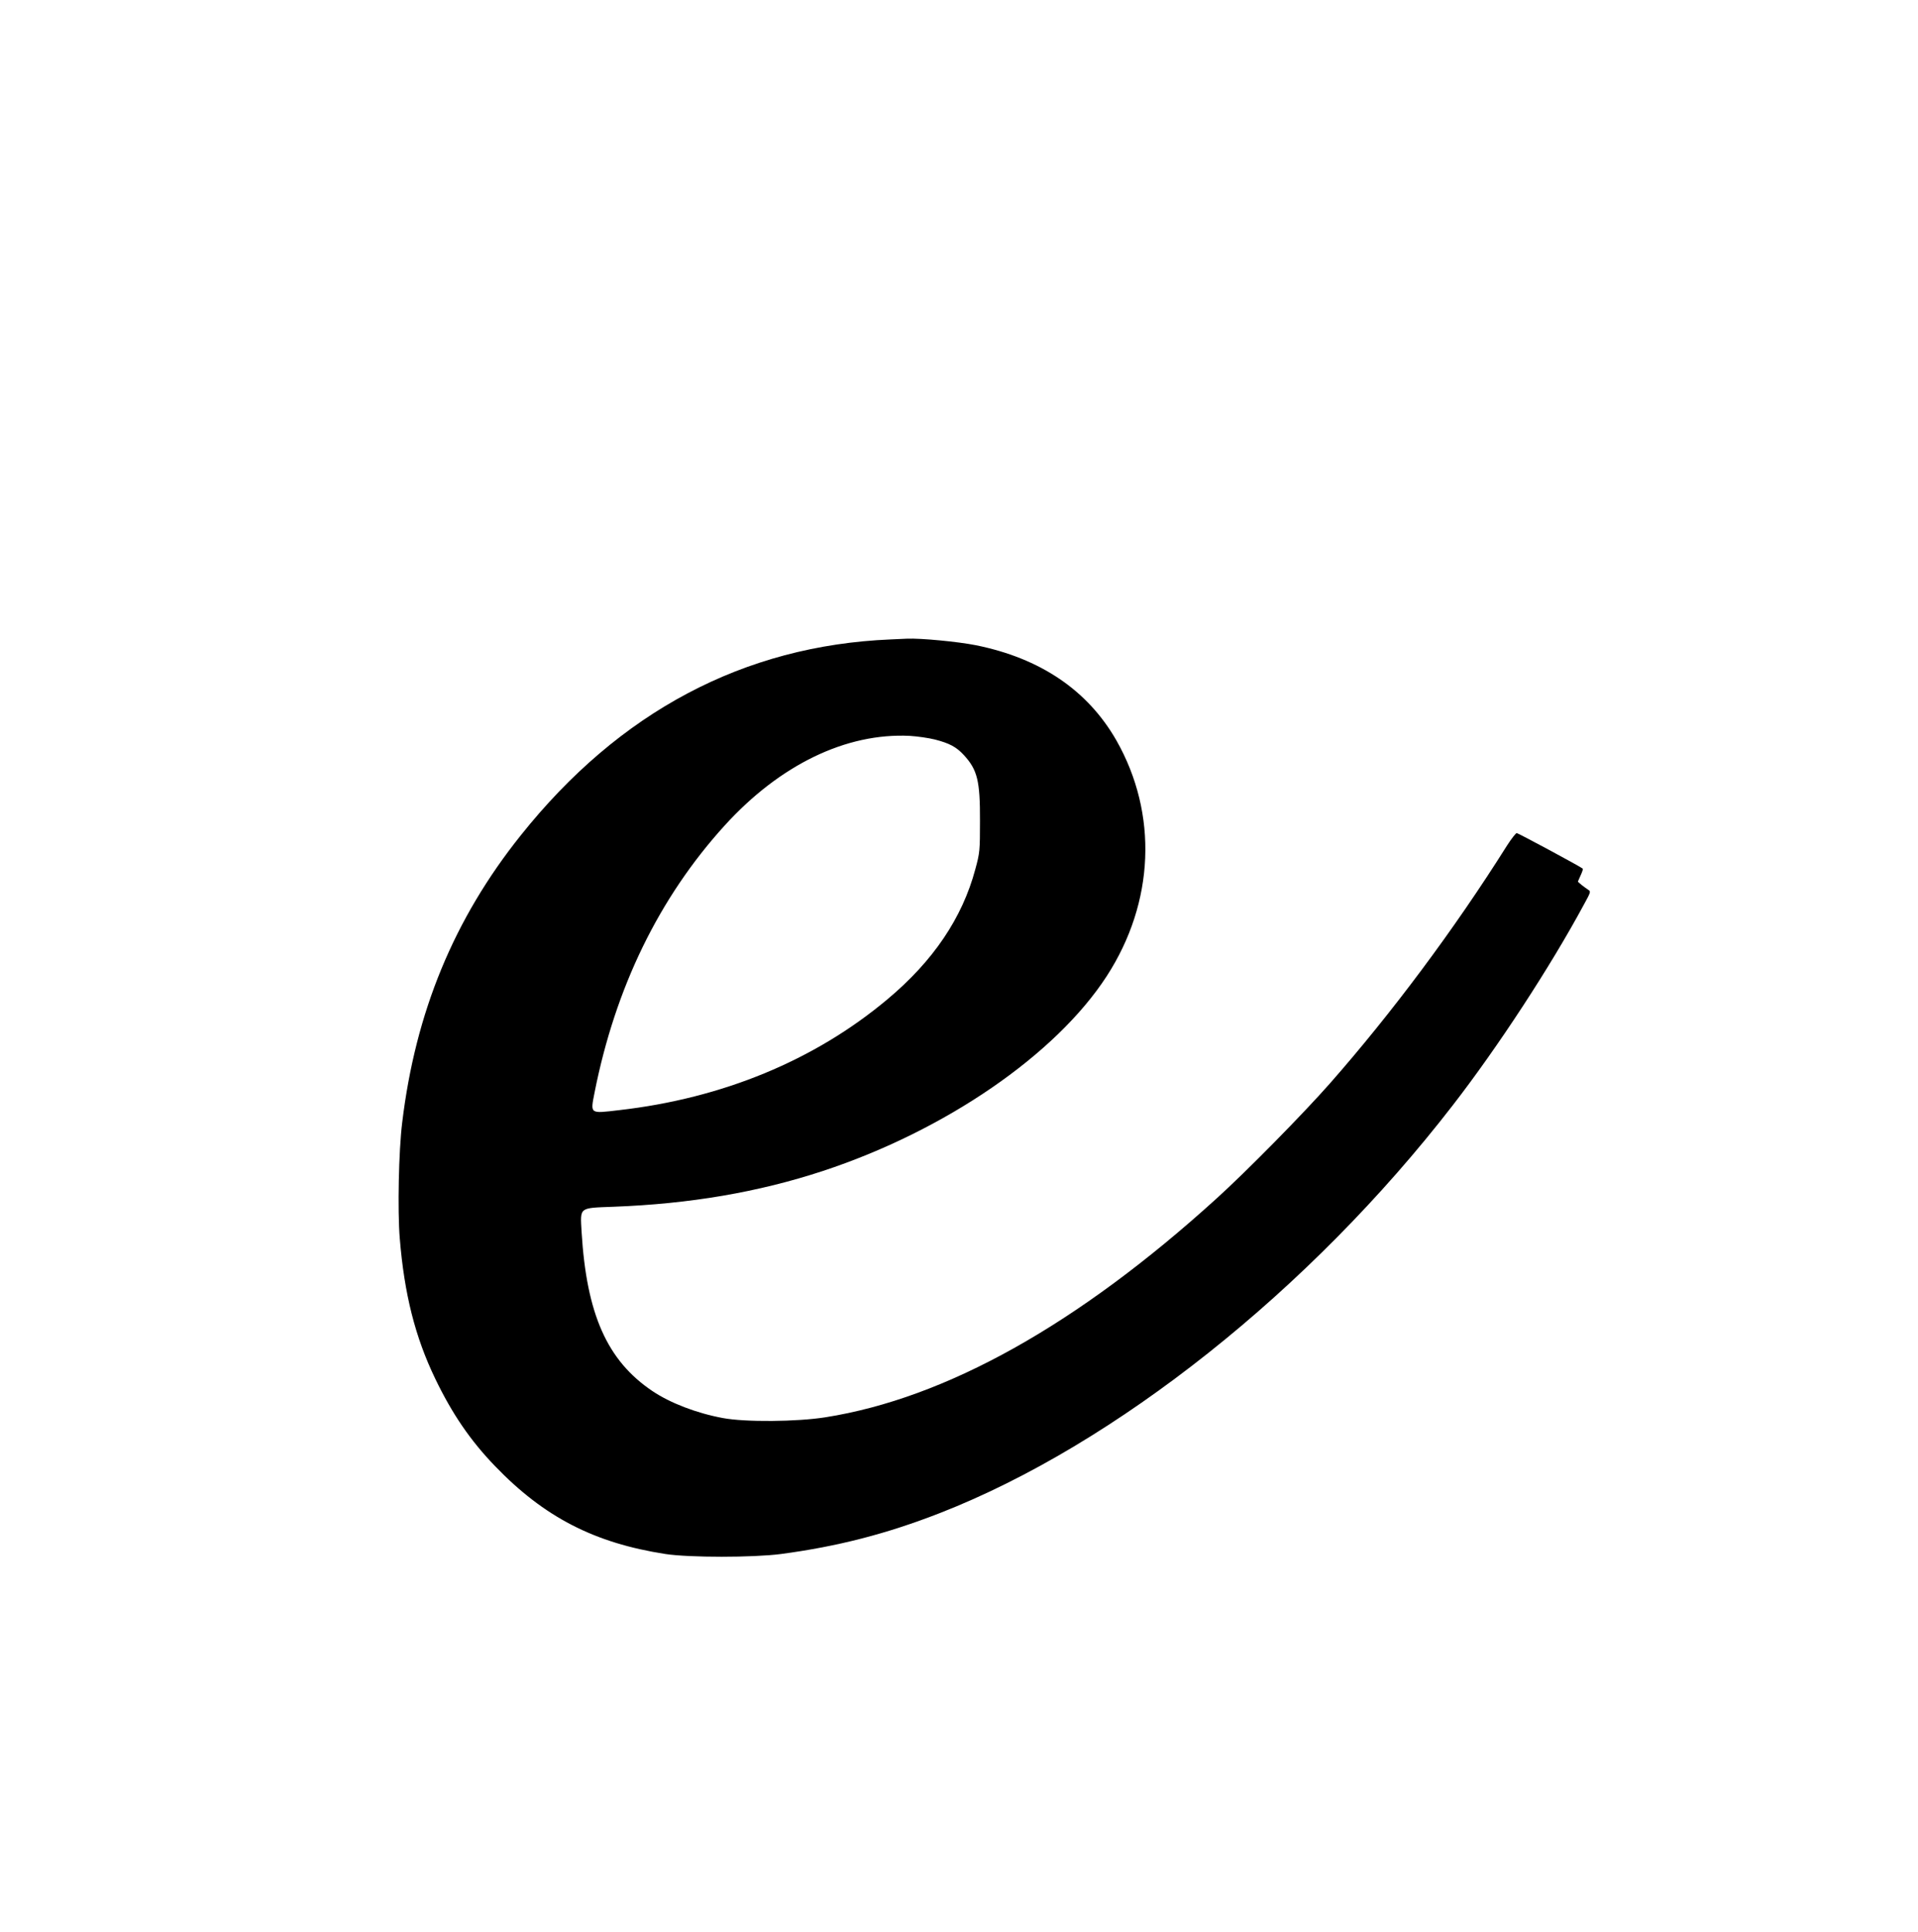<?xml version="1.0" standalone="no"?>
<!DOCTYPE svg PUBLIC "-//W3C//DTD SVG 20010904//EN"
 "http://www.w3.org/TR/2001/REC-SVG-20010904/DTD/svg10.dtd">
<svg version="1.0" xmlns="http://www.w3.org/2000/svg"
 width="1271pt" height="1280pt" viewBox="0 0 1271 1280"
 preserveAspectRatio="xMidYMid meet">
<g transform="translate(0,1280) scale(0.1,-0.1)"
fill="#000000" stroke="none">
<path d="M5900 8563 c-971 -41 -1796 -479 -2449 -1298 -443 -554 -698 -1172
-786 -1905 -23 -187 -31 -579 -16 -764 30 -370 102 -655 235 -931 112 -233
233 -410 396 -579 325 -338 658 -510 1130 -583 158 -24 579 -24 765 0 375 50
699 133 1055 272 1161 453 2451 1478 3396 2700 300 387 649 921 871 1333 44
80 46 86 28 96 -10 6 -29 21 -44 32 l-25 22 18 41 c11 23 17 43 15 45 -14 13
-429 236 -438 236 -6 0 -35 -37 -64 -82 -351 -558 -766 -1113 -1175 -1578
-177 -201 -555 -585 -752 -763 -920 -835 -1792 -1322 -2590 -1448 -190 -30
-531 -33 -680 -5 -173 32 -348 99 -467 179 -300 202 -436 509 -469 1055 -9
166 -20 157 212 166 505 19 958 96 1387 237 810 267 1543 770 1881 1291 317
489 341 1075 64 1562 -190 332 -504 545 -933 631 -116 23 -363 47 -455 43 -25
-1 -74 -3 -110 -5z m295 -663 c97 -25 142 -49 192 -103 90 -98 108 -170 107
-437 0 -197 -1 -210 -31 -320 -86 -322 -279 -608 -583 -862 -482 -404 -1093
-656 -1778 -734 -196 -23 -190 -27 -162 117 138 696 427 1290 862 1769 366
403 806 615 1227 594 51 -3 126 -14 166 -24z"/>
</g>
</svg>
